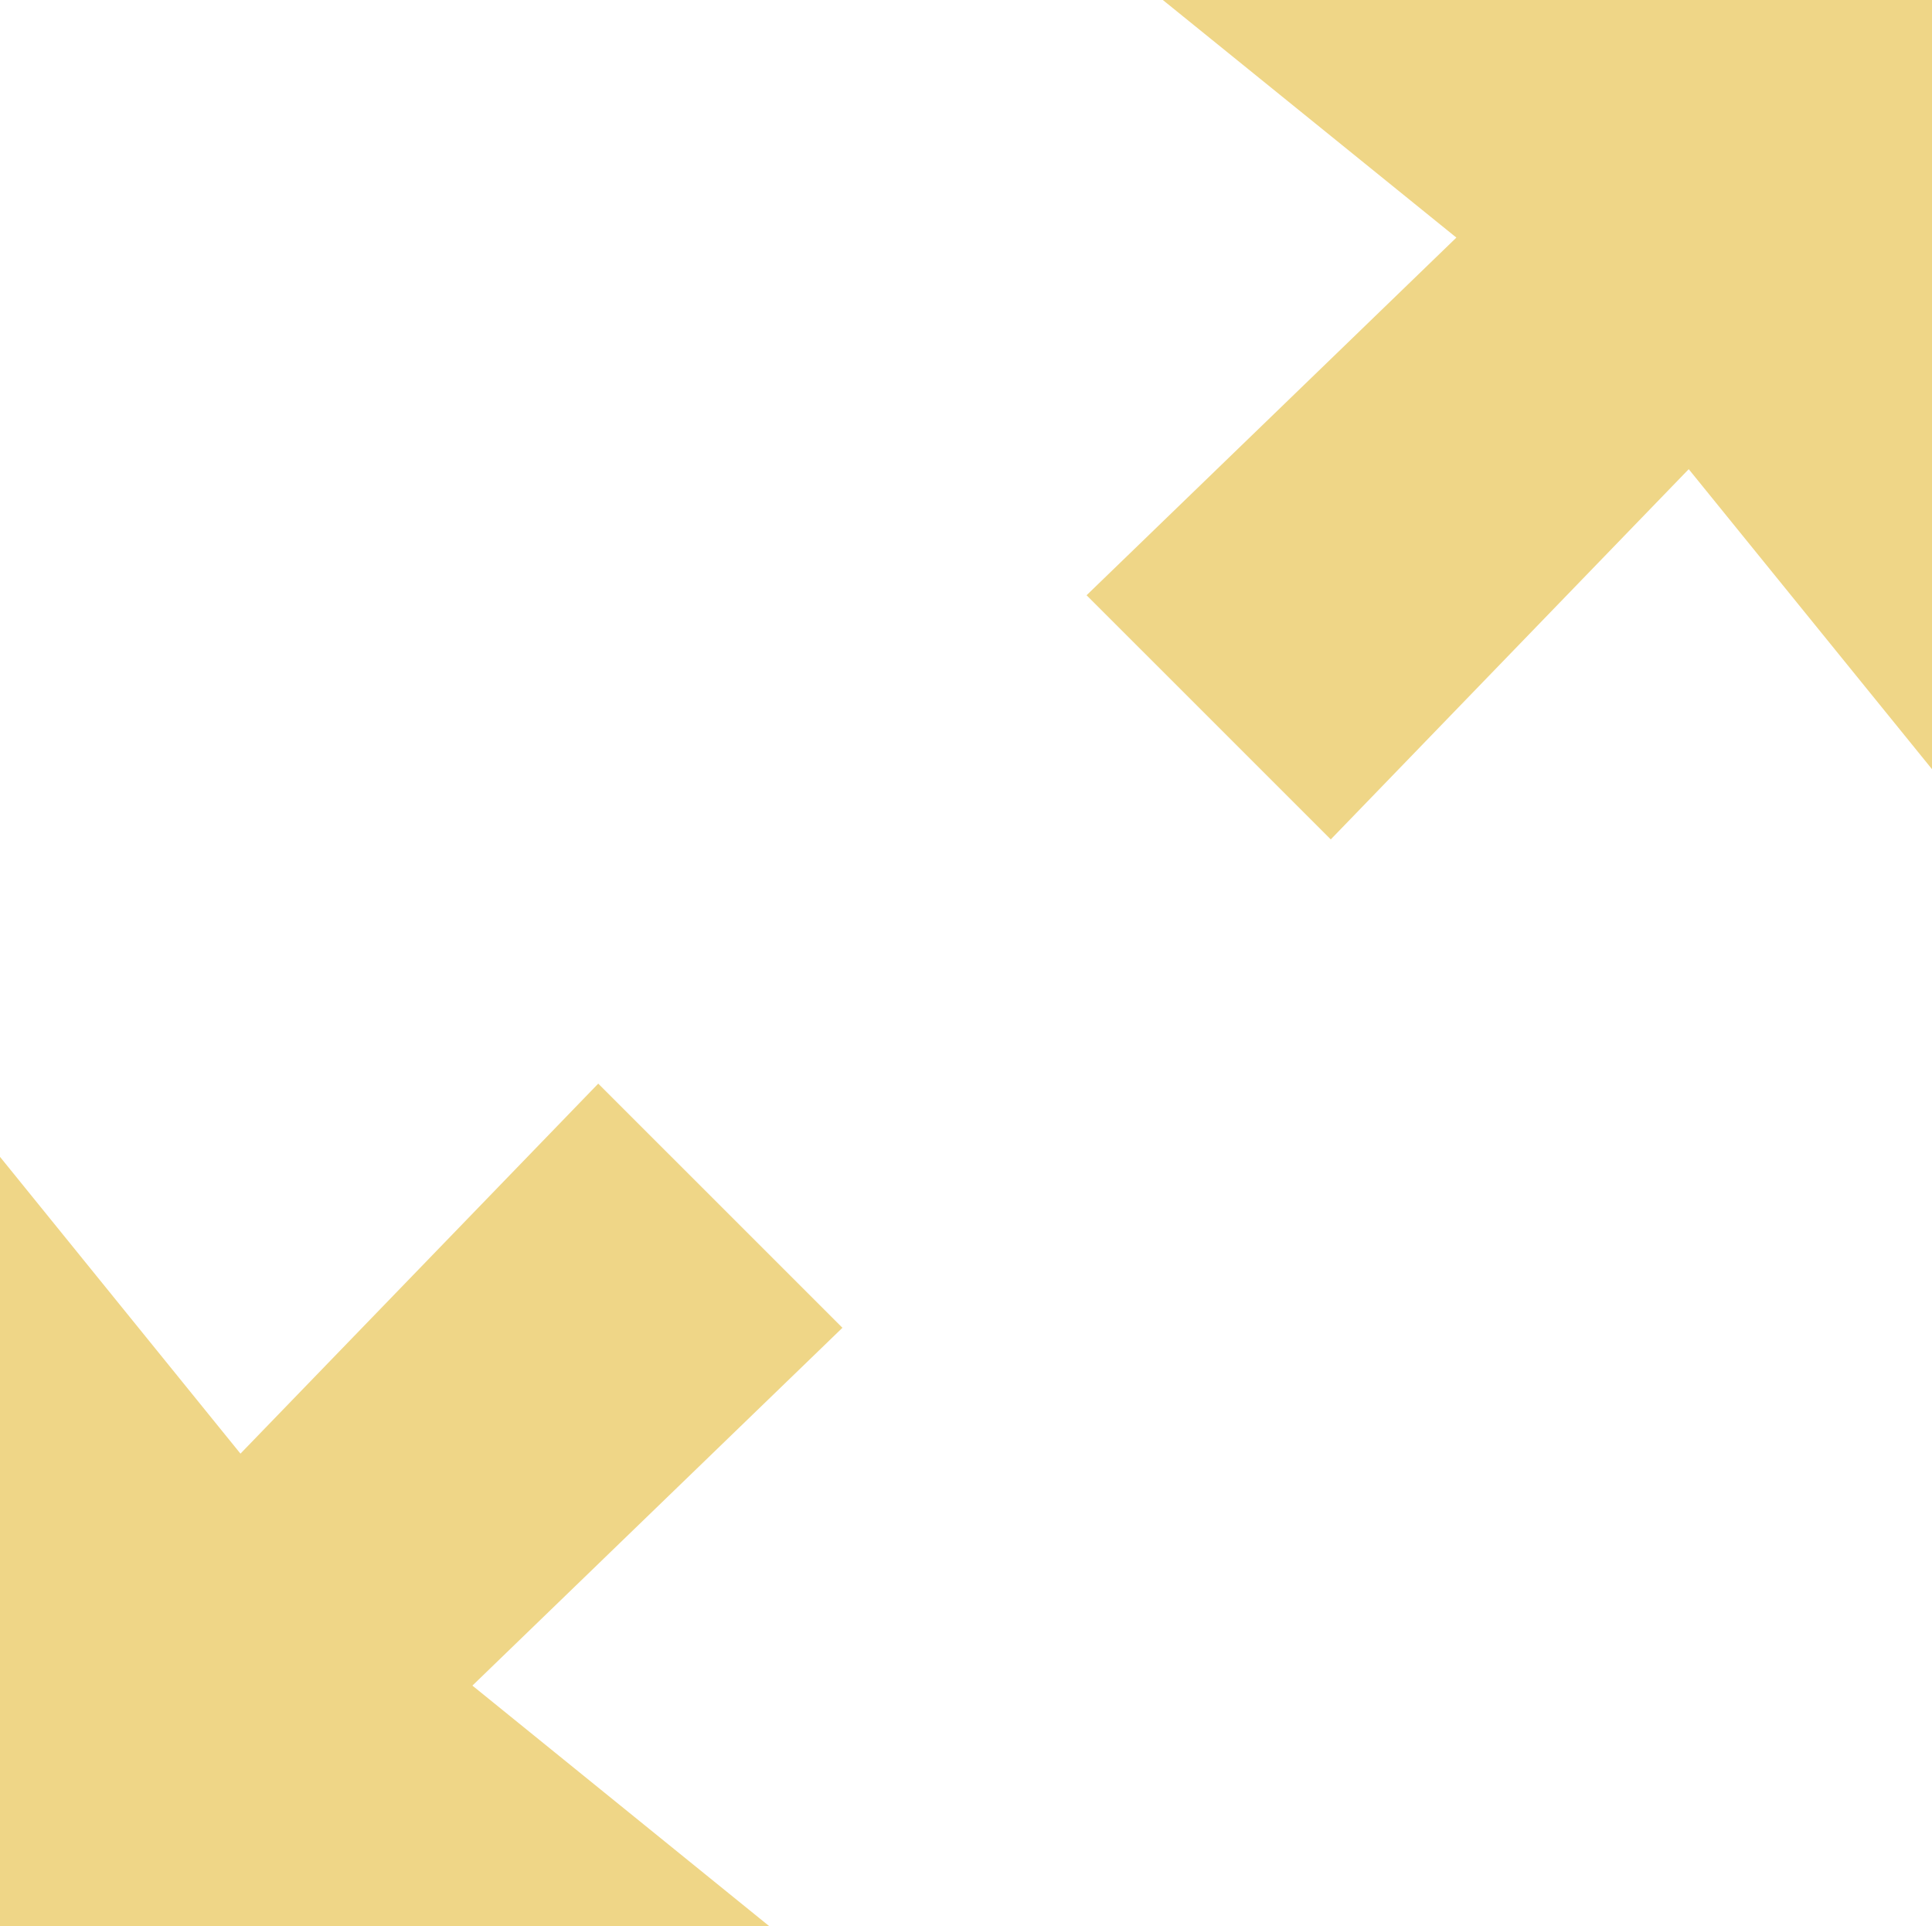 <?xml version="1.0" encoding="UTF-8"?>
<!DOCTYPE svg PUBLIC "-//W3C//DTD SVG 1.1//EN" "http://www.w3.org/Graphics/SVG/1.1/DTD/svg11.dtd">
<svg version="1.1" xmlns="http://www.w3.org/2000/svg" xmlns:xlink="http://www.w3.org/1999/xlink" x="0" y="0" width="33.593" height="33.487" viewBox="0, 0, 33.593, 33.487">
  <g id="Calque_1" transform="translate(-299.407, -102.513)">
    <path d="M309.809,121.353 L303.588,127.786 L299.407,122.626 L299.407,136 L312.781,136 L307.621,131.819 L314.055,125.598 z M319.626,102.513 L324.73,106.644 L318.3,112.862 L322.546,117.107 L328.77,110.67 L333,115.886 L333,102.513 z" fill="#EFD687"/>
  </g>
</svg>

